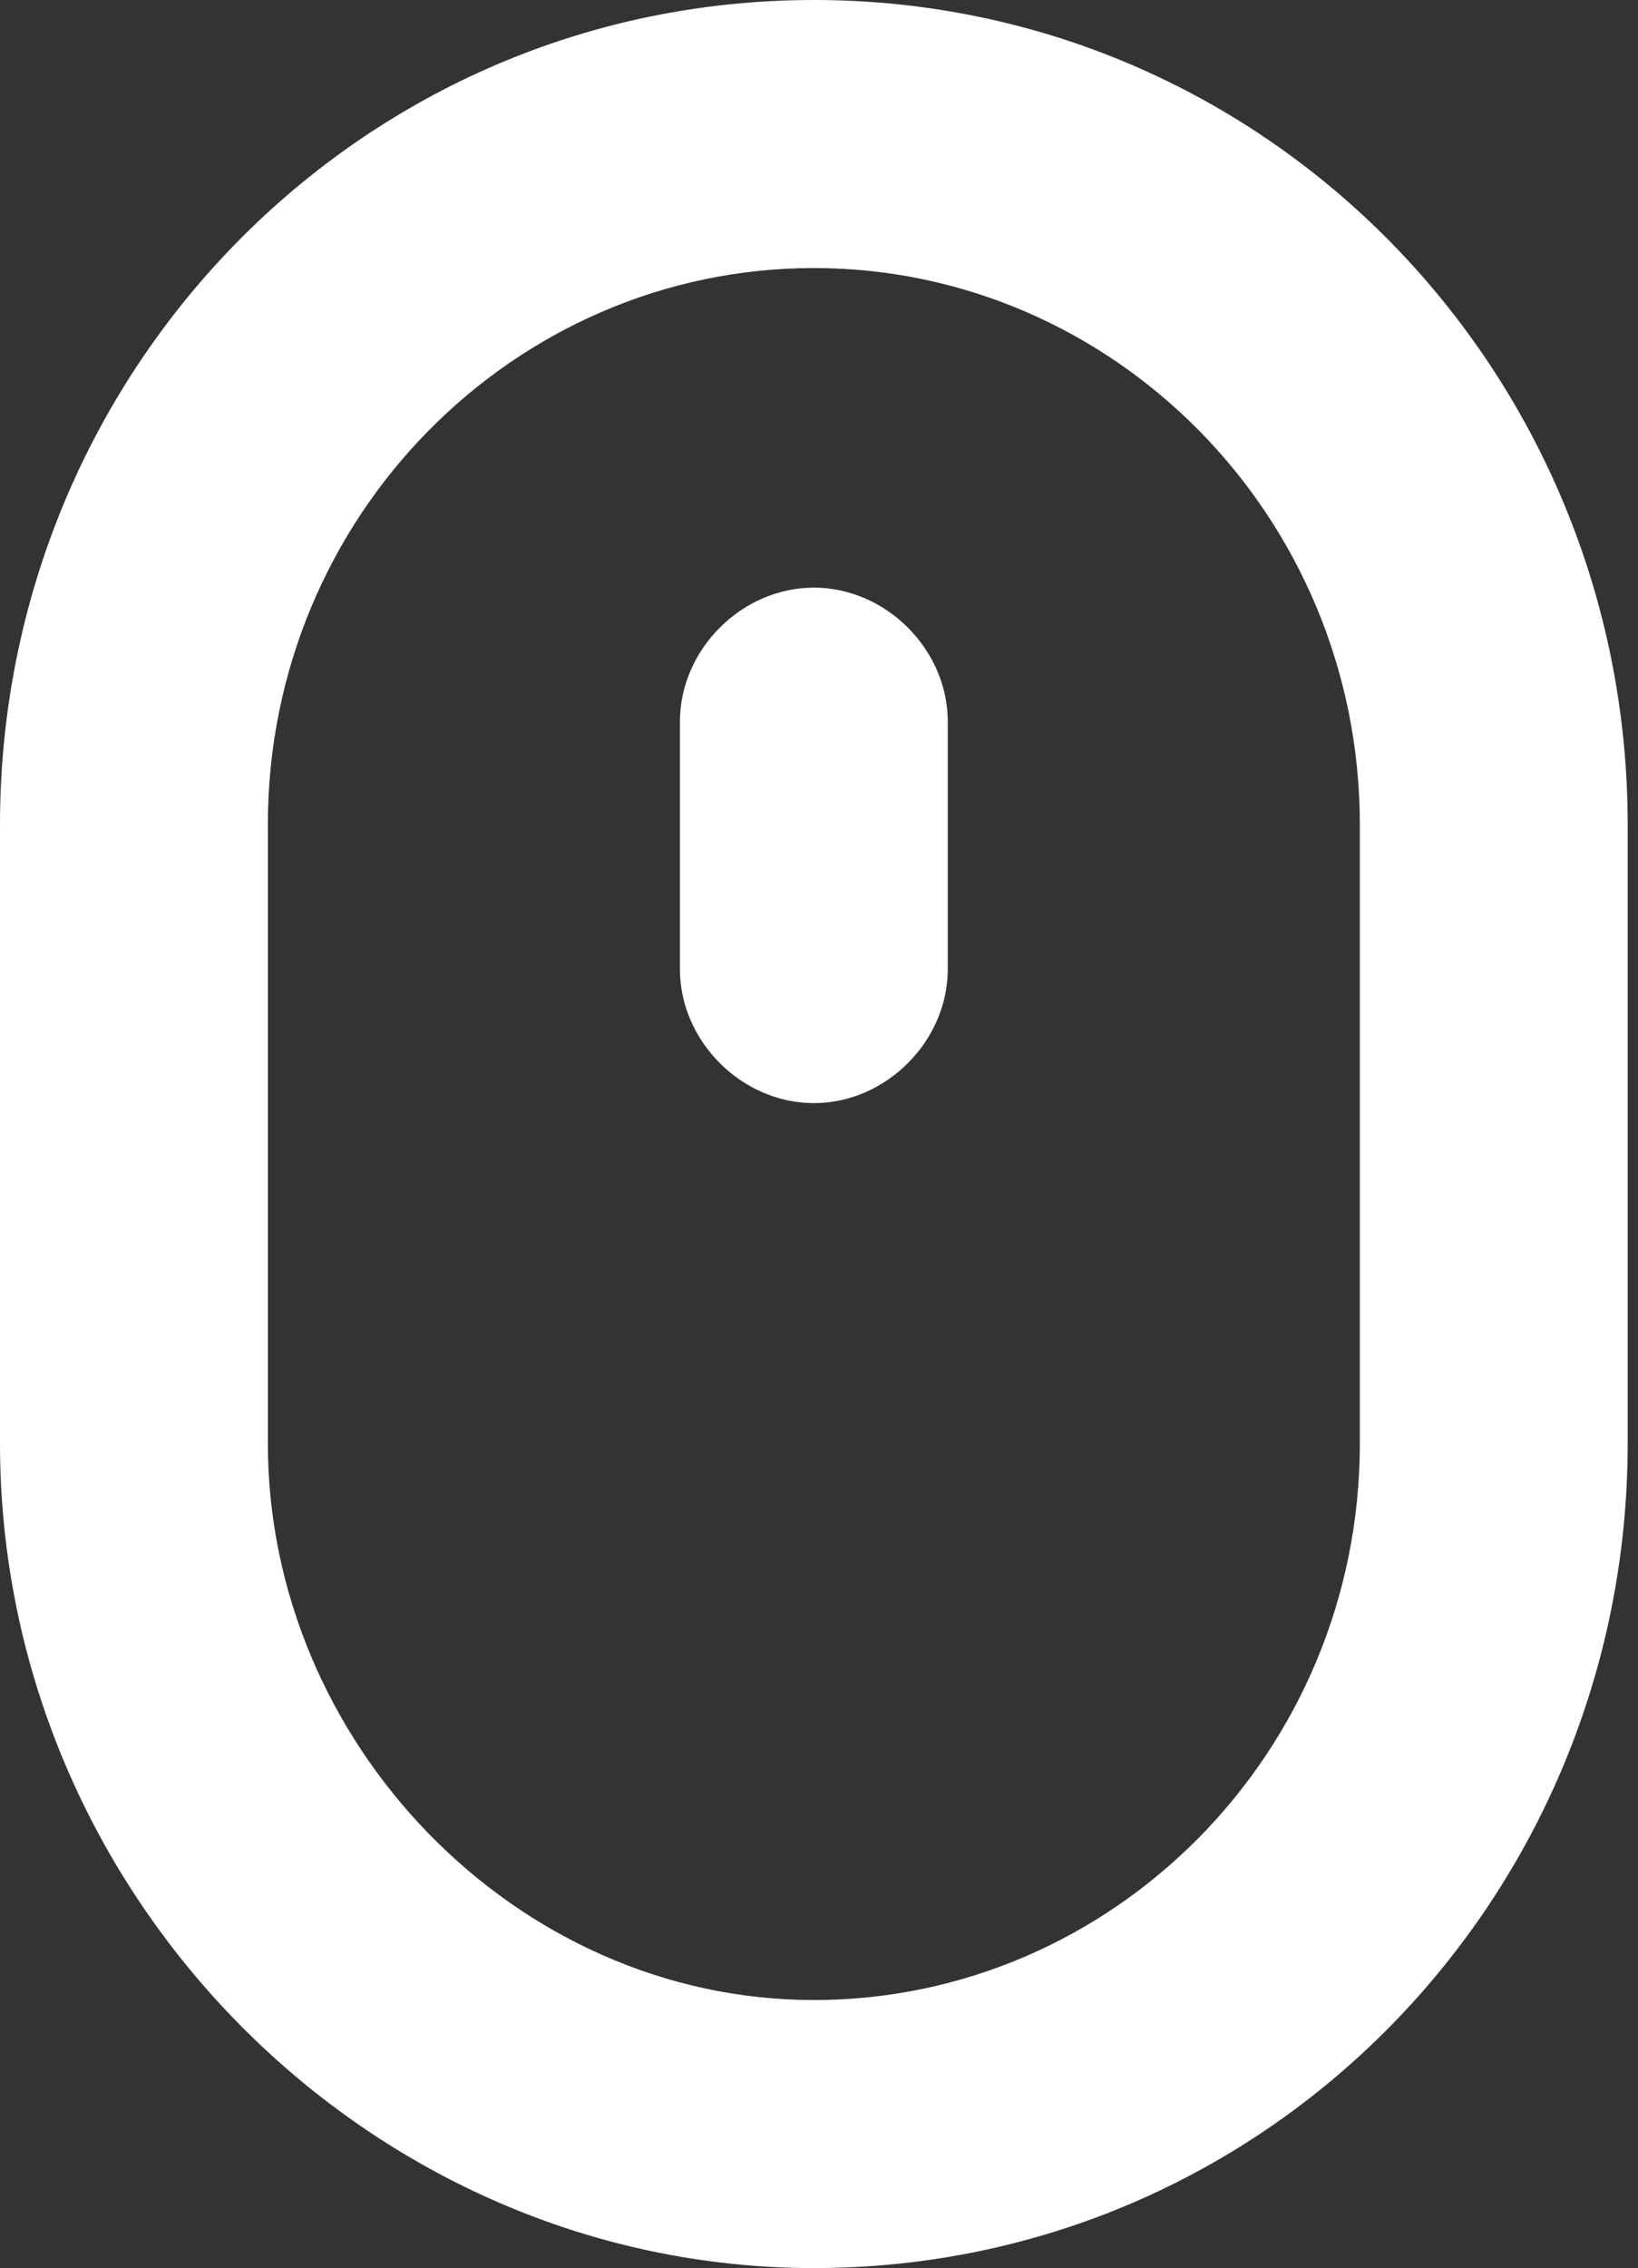 <?xml version="1.0" encoding="utf-8"?>
<!-- Generator: Adobe Illustrator 20.1.0, SVG Export Plug-In . SVG Version: 6.00 Build 0)  -->
<svg version="1.1" id="レイヤー_1" xmlns="http://www.w3.org/2000/svg" xmlns:xlink="http://www.w3.org/1999/xlink" x="0px"
	 y="0px" width="15.9px" height="22px" viewBox="0 0 15.9 22" style="enable-background:new 0 0 15.9 22;" xml:space="preserve">
<rect x="0" y="0" width="15.9" height="22" fill="#333333" stroke="none"/>
<style type="text/css">
	.st0{fill:#FFFFFF;}
</style>
<g>
	<path class="st0" d="M7.9,22c4.4,0,7.9-3.6,7.9-8V8c0-4.4-3.5-8-7.9-8S0,3.6,0,8V14C0,18.4,3.6,22,7.9,22z M2.6,8
		c0-3,2.4-5.4,5.3-5.4s5.3,2.4,5.3,5.4V14c0,3-2.4,5.4-5.3,5.4S2.6,16.9,2.6,14V8z"/>
	<path class="st0" d="M7.9,10.7c0.7,0,1.3-0.6,1.3-1.3V7c0-0.7-0.6-1.3-1.3-1.3S6.6,6.3,6.6,7v2.4C6.6,10.1,7.2,10.7,7.9,10.7z"/>
</g>
<g>
</g>
<g>
</g>
<g>
</g>
<g>
</g>
<g>
</g>
<g>
</g>
</svg>
